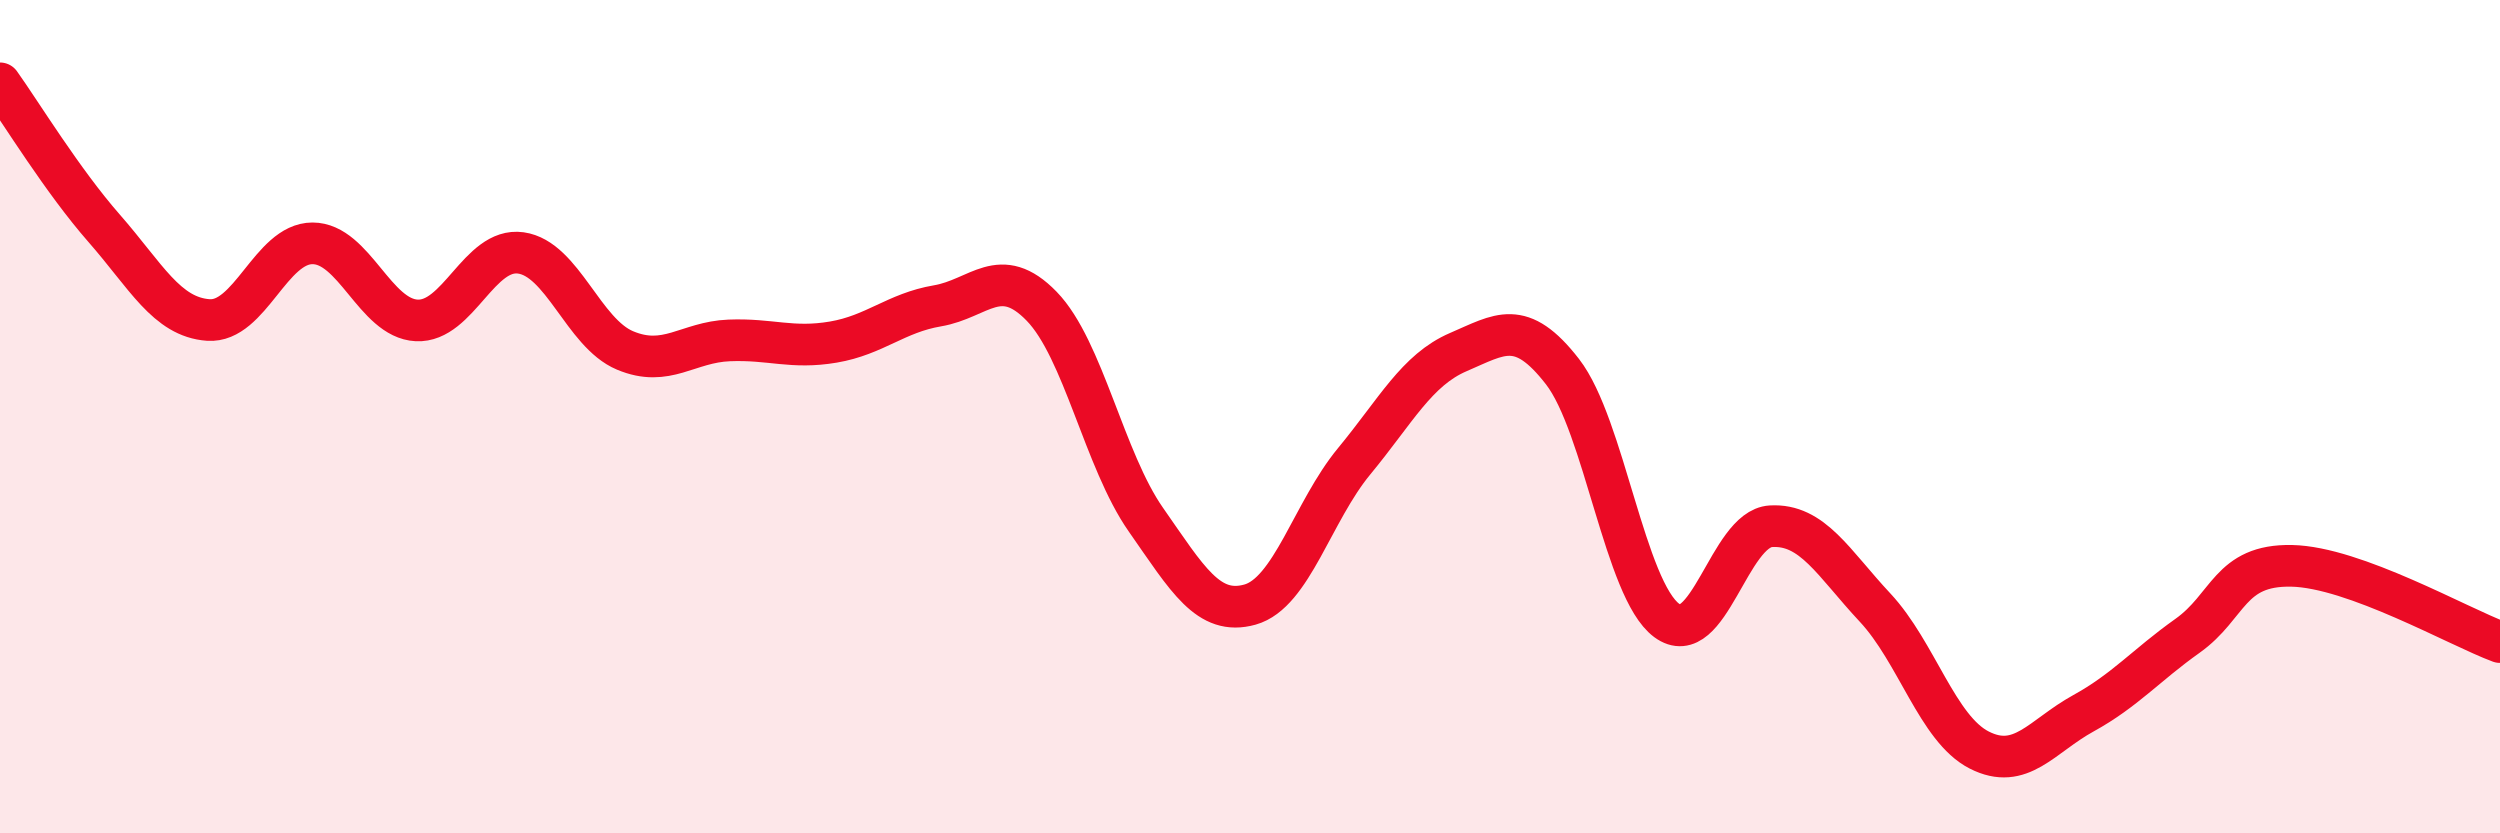 
    <svg width="60" height="20" viewBox="0 0 60 20" xmlns="http://www.w3.org/2000/svg">
      <path
        d="M 0,2 C 0.5,2.7 1.5,4.34 2.5,5.48 C 3.5,6.62 4,7.61 5,7.68 C 6,7.75 6.5,5.84 7.5,5.84 C 8.5,5.84 9,7.64 10,7.69 C 11,7.74 11.5,5.93 12.5,6.07 C 13.5,6.21 14,7.99 15,8.41 C 16,8.83 16.5,8.21 17.5,8.17 C 18.5,8.13 19,8.38 20,8.21 C 21,8.04 21.5,7.51 22.5,7.34 C 23.5,7.17 24,6.32 25,7.35 C 26,8.38 26.5,11.04 27.5,12.47 C 28.5,13.9 29,14.79 30,14.51 C 31,14.23 31.5,12.28 32.5,11.07 C 33.5,9.86 34,8.88 35,8.45 C 36,8.02 36.5,7.63 37.5,8.92 C 38.5,10.21 39,14.15 40,14.89 C 41,15.63 41.5,12.69 42.5,12.63 C 43.5,12.57 44,13.51 45,14.58 C 46,15.65 46.5,17.49 47.5,18 C 48.5,18.51 49,17.67 50,17.12 C 51,16.57 51.5,15.97 52.5,15.26 C 53.5,14.55 53.5,13.55 55,13.58 C 56.5,13.61 59,15.04 60,15.41L60 20L0 20Z"
        fill="#EB0A25"
        opacity="0.1"
        stroke-linecap="round"
        stroke-linejoin="round"
      />
      <path
        d="M 0,2 C 0.5,2.7 1.5,4.34 2.5,5.48 C 3.5,6.62 4,7.61 5,7.68 C 6,7.75 6.5,5.84 7.5,5.84 C 8.5,5.84 9,7.64 10,7.69 C 11,7.74 11.5,5.93 12.5,6.07 C 13.5,6.21 14,7.99 15,8.41 C 16,8.83 16.5,8.21 17.5,8.17 C 18.5,8.13 19,8.38 20,8.21 C 21,8.04 21.5,7.51 22.5,7.34 C 23.5,7.17 24,6.32 25,7.35 C 26,8.38 26.5,11.04 27.5,12.47 C 28.5,13.9 29,14.79 30,14.51 C 31,14.23 31.5,12.28 32.5,11.07 C 33.5,9.86 34,8.88 35,8.45 C 36,8.02 36.5,7.63 37.5,8.92 C 38.5,10.21 39,14.15 40,14.89 C 41,15.63 41.5,12.69 42.5,12.63 C 43.5,12.57 44,13.51 45,14.58 C 46,15.65 46.5,17.49 47.5,18 C 48.5,18.51 49,17.67 50,17.12 C 51,16.57 51.5,15.97 52.5,15.26 C 53.5,14.55 53.5,13.55 55,13.58 C 56.5,13.61 59,15.04 60,15.41"
        stroke="#EB0A25"
        stroke-width="1"
        fill="none"
        stroke-linecap="round"
        stroke-linejoin="round"
      />
    </svg>
  